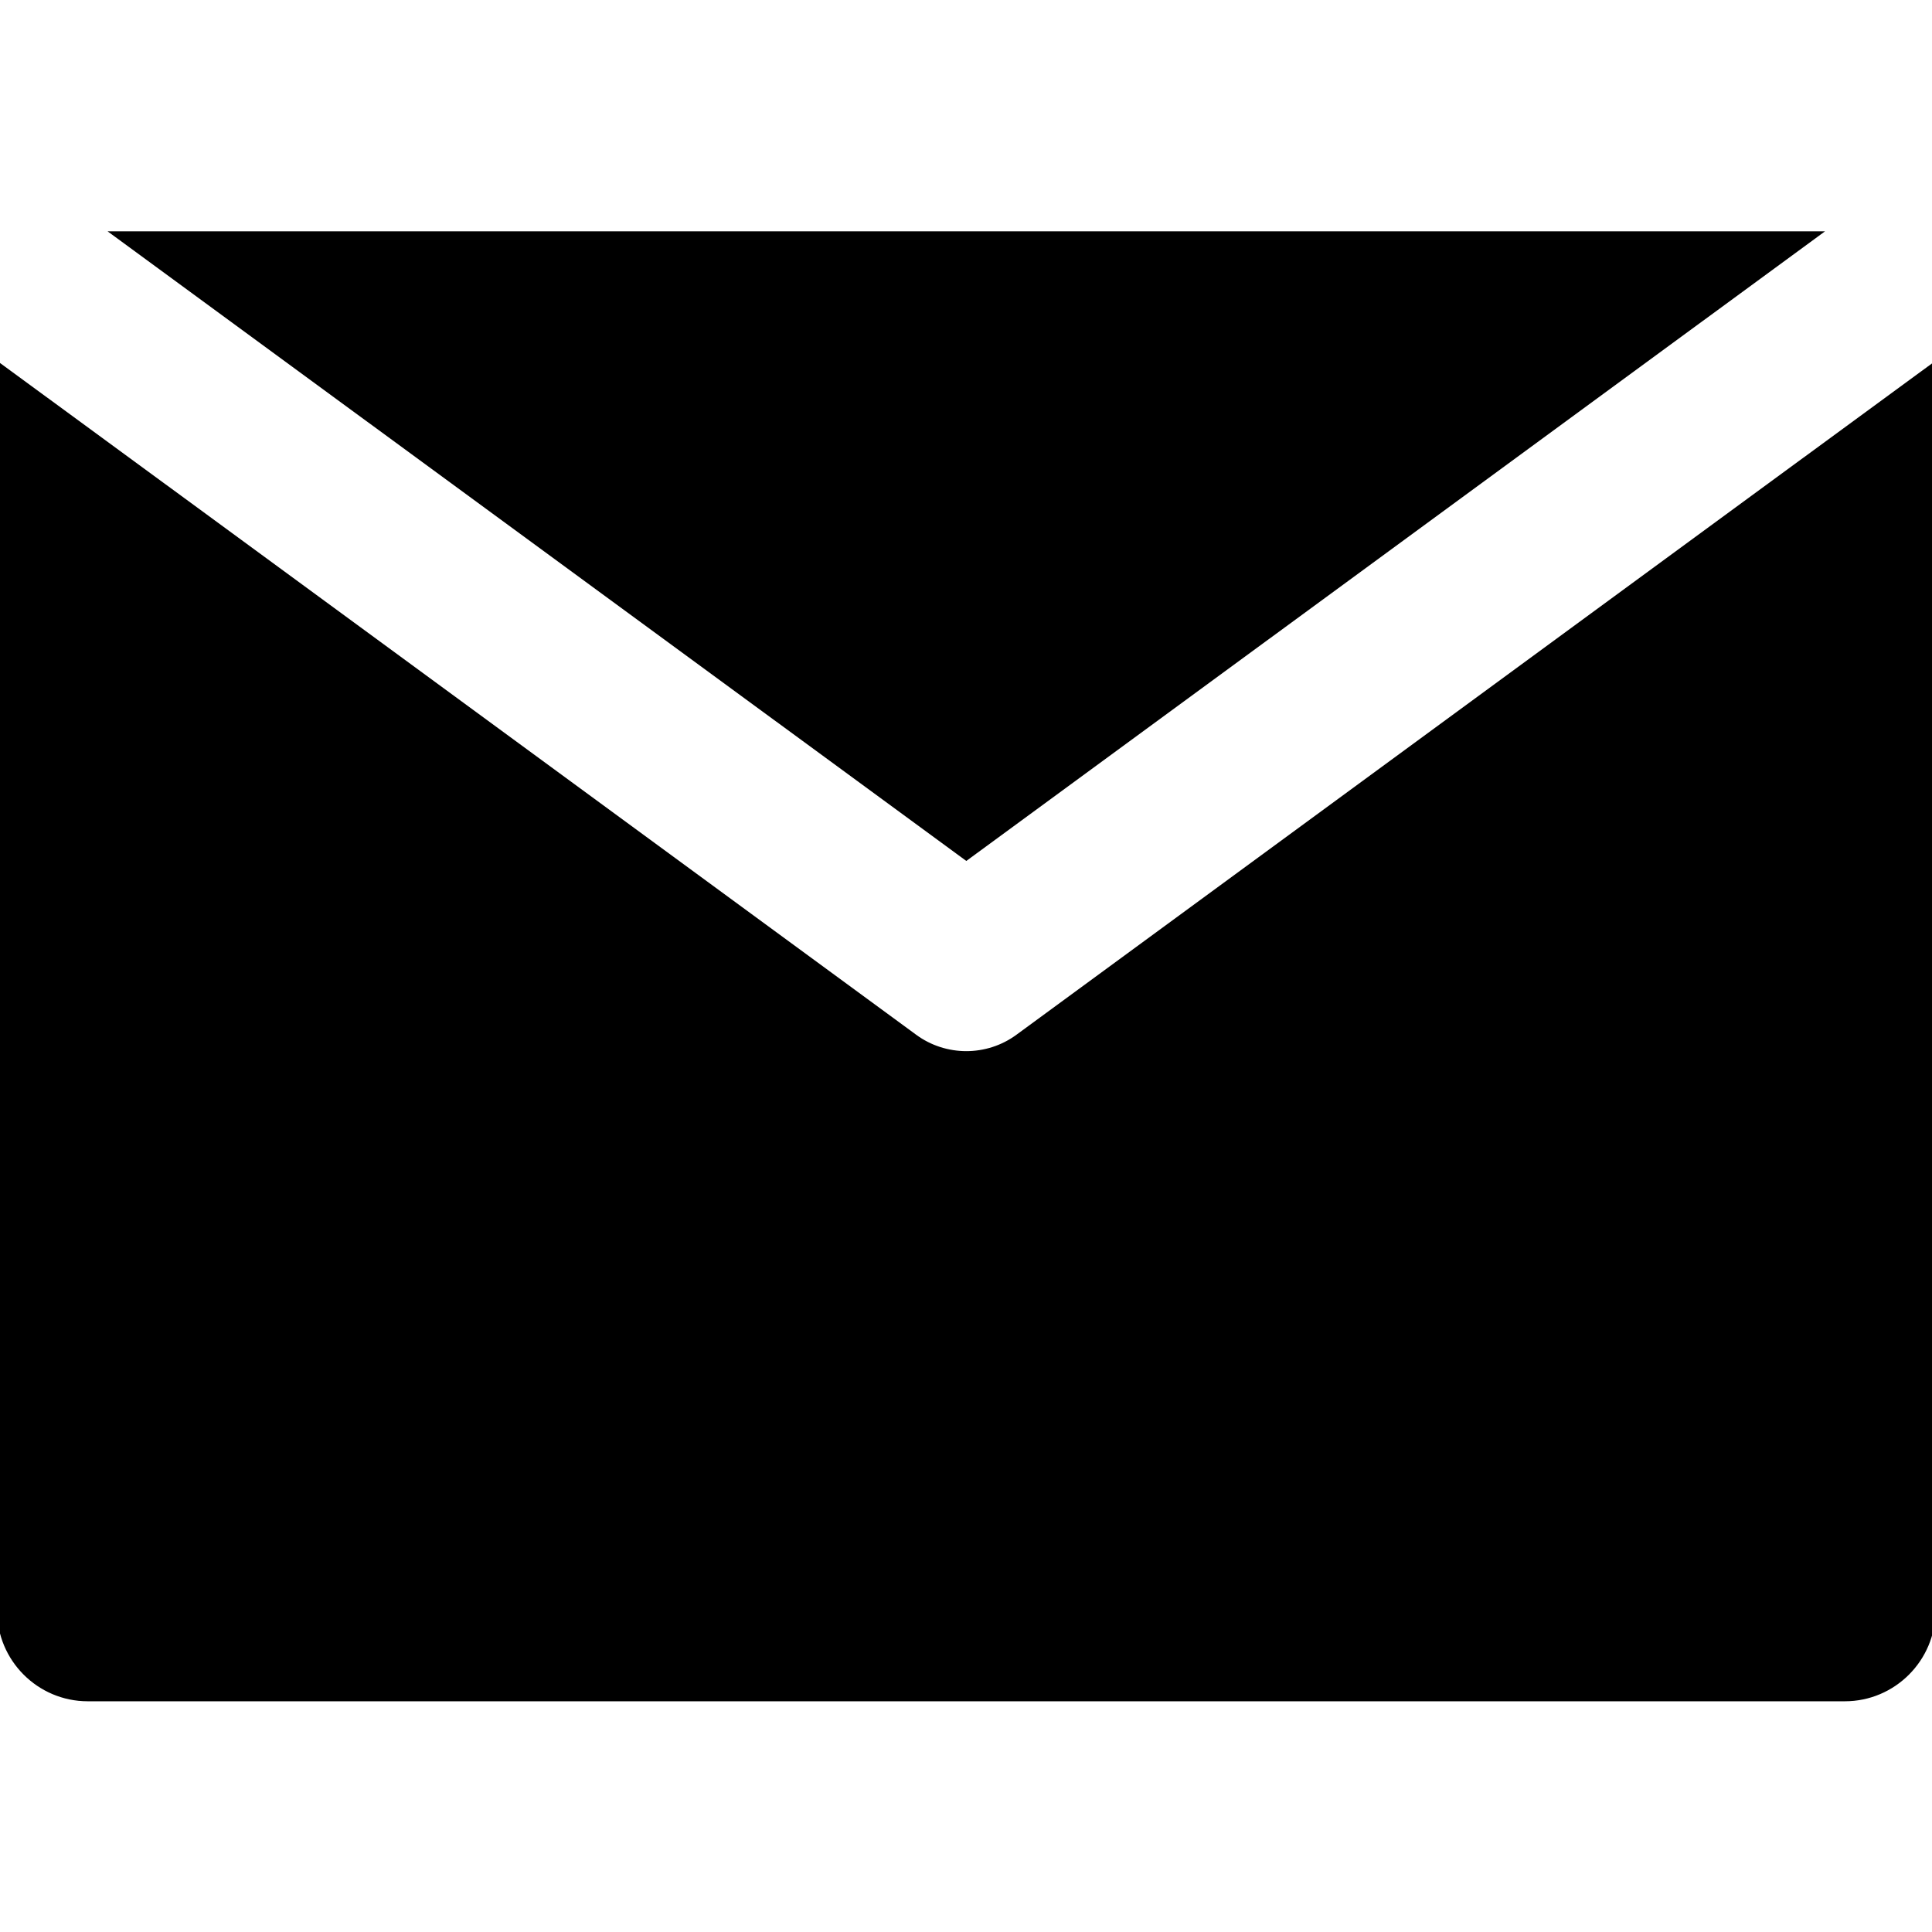 <?xml version="1.0" encoding="UTF-8"?>
<svg xmlns="http://www.w3.org/2000/svg" xmlns:xlink="http://www.w3.org/1999/xlink" width="32px" height="32px" viewBox="0 0 32 32" version="1.1">
<g id="surface1">
<path style="fill-rule:nonzero;fill:rgb(0%,0%,0%);fill-opacity:1;stroke-width:1;stroke-linecap:butt;stroke-linejoin:miter;stroke:rgb(0%,0%,0%);stroke-opacity:1;stroke-miterlimit:4;" d="M 173.863 177.086 C 171.244 179.019 168.102 179.986 165.001 179.986 C 161.899 179.986 158.757 179.019 156.138 177.086 L 30.011 84.595 L 0 62.6 L 0 275.014 C 0 283.272 6.727 290 14.985 290 L 315.016 290 C 323.274 290 330.001 283.272 330.001 275.014 L 330.001 62.6 L 299.99 84.595 Z M 173.863 177.086 " transform="matrix(0.097,0,0,0.097,0,0)"/>
<path style="fill-rule:nonzero;fill:rgb(0%,0%,0%);fill-opacity:1;stroke-width:1;stroke-linecap:butt;stroke-linejoin:miter;stroke:rgb(0%,0%,0%);stroke-opacity:1;stroke-miterlimit:4;" d="M 165.001 146.39 L 310.101 40.001 L 19.9 40.001 Z M 165.001 146.39 " transform="matrix(0.097,0,0,0.097,0,0)"/>
</g>
</svg>
